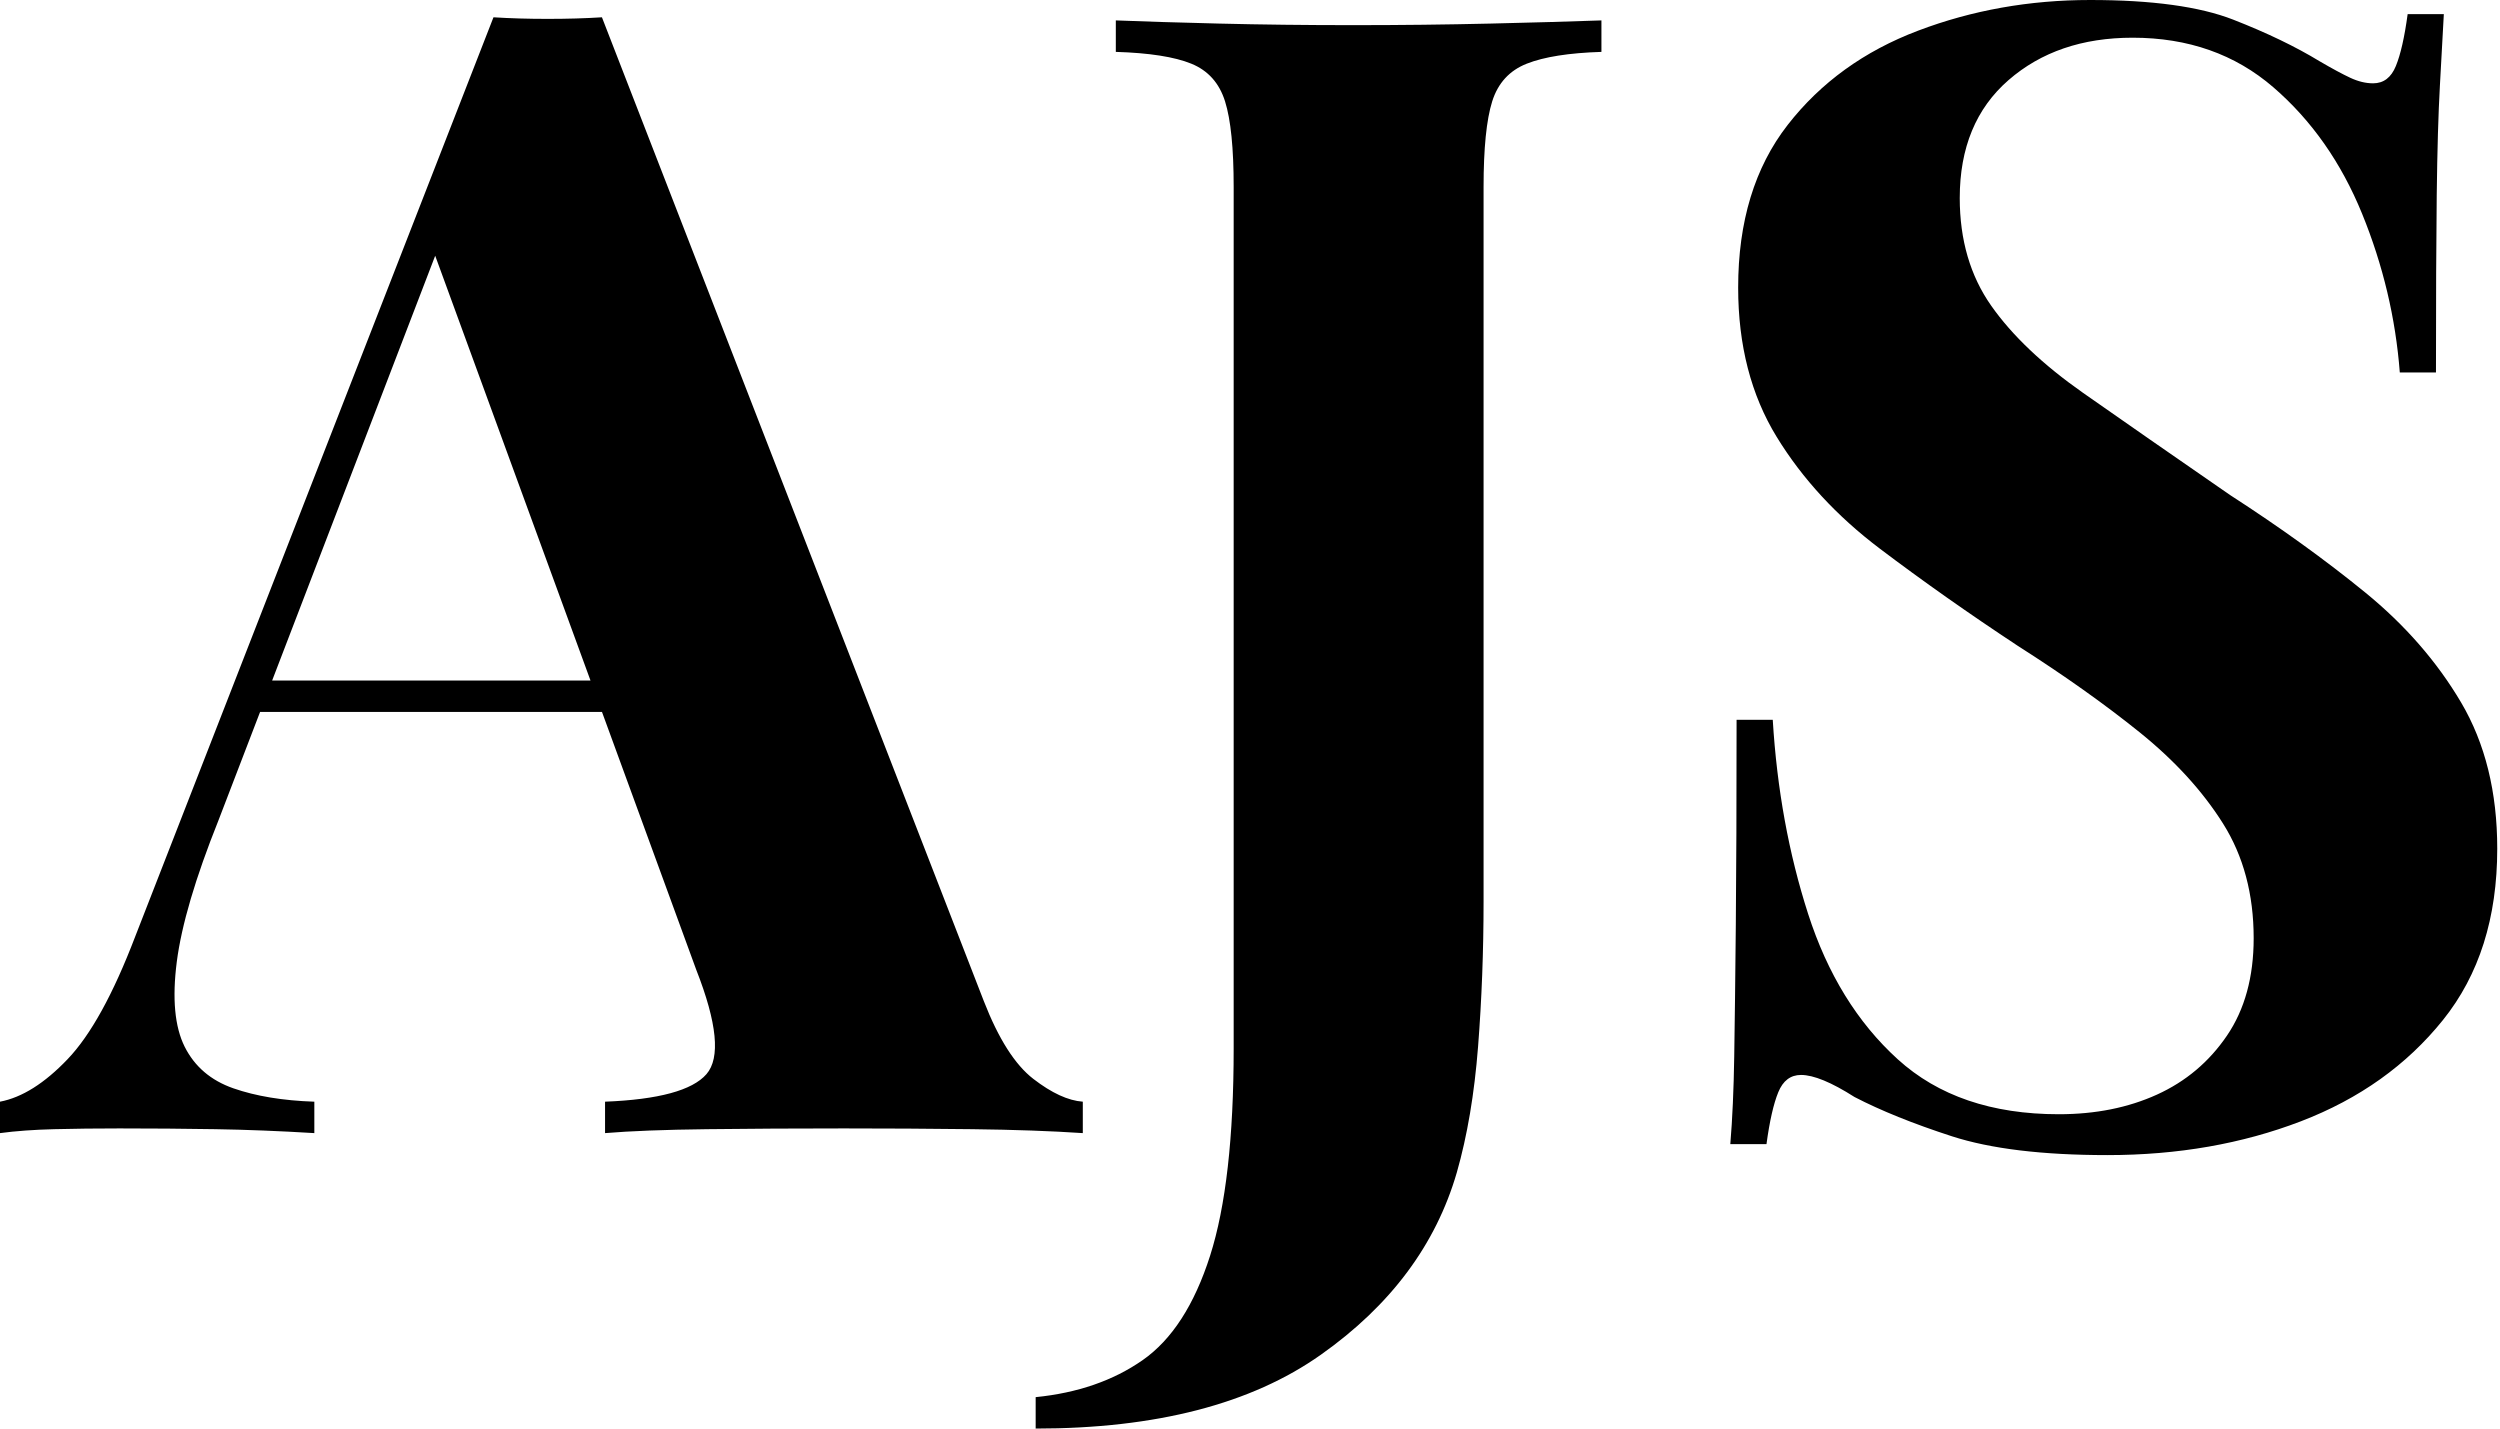 <svg baseProfile="full" height="28" version="1.1" viewBox="0 0 49 28" width="49" xmlns="http://www.w3.org/2000/svg" xmlns:ev="http://www.w3.org/2001/xml-events" xmlns:xlink="http://www.w3.org/1999/xlink"><defs /><g><path d="M11.336 0.339 18.821 19.622Q19.252 20.73 19.791 21.146Q20.33 21.562 20.761 21.593V22.209Q19.837 22.147 18.59 22.132Q17.342 22.117 16.079 22.117Q14.662 22.117 13.399 22.132Q12.136 22.147 11.397 22.209V21.593Q12.968 21.531 13.384 21.054Q13.8 20.576 13.184 19.006L7.947 4.682L8.502 3.881L3.82 16.079Q3.142 17.773 3.003 18.851Q2.865 19.93 3.157 20.515Q3.45 21.1 4.112 21.331Q4.774 21.562 5.699 21.593V22.209Q4.682 22.147 3.758 22.132Q2.834 22.117 1.879 22.117Q1.201 22.117 0.601 22.132Q0.0 22.147 -0.462 22.209V21.593Q0.185 21.47 0.862 20.761Q1.54 20.053 2.187 18.359L9.21 0.339Q9.703 0.37 10.273 0.37Q10.843 0.37 11.336 0.339ZM13.492 13.338V13.954H4.312L4.62 13.338Z M19.837 28.0V27.384Q21.069 27.261 21.932 26.66Q22.794 26.059 23.256 24.612Q23.718 23.164 23.718 20.546V3.666Q23.718 2.526 23.549 1.987Q23.38 1.448 22.887 1.248Q22.394 1.047 21.408 1.017V0.4Q22.178 0.431 23.426 0.462Q24.673 0.493 26.059 0.493Q27.446 0.493 28.755 0.462Q30.064 0.431 30.926 0.4V1.017Q29.971 1.047 29.463 1.248Q28.955 1.448 28.785 1.987Q28.616 2.526 28.616 3.666V14.939Q28.616 16.202 28.616 17.666Q28.616 19.129 28.508 20.515Q28.4 21.901 28.092 22.979Q27.476 25.105 25.428 26.552Q23.38 28.0 19.837 28.0Z M40.506 0.0Q42.323 0.0 43.309 0.385Q44.295 0.77 45.003 1.201Q45.373 1.417 45.604 1.525Q45.835 1.633 46.051 1.633Q46.359 1.633 46.497 1.294Q46.636 0.955 46.728 0.277H47.437Q47.406 0.862 47.36 1.679Q47.314 2.495 47.298 3.82Q47.283 5.144 47.283 7.3H46.574Q46.451 5.699 45.835 4.189Q45.219 2.68 44.095 1.71Q42.97 0.739 41.338 0.739Q39.859 0.739 38.904 1.571Q37.949 2.403 37.949 3.881Q37.949 5.113 38.565 5.991Q39.182 6.869 40.367 7.701Q41.553 8.532 43.248 9.703Q44.726 10.658 45.897 11.613Q47.067 12.568 47.776 13.769Q48.484 14.97 48.484 16.634Q48.484 18.667 47.421 19.991Q46.359 21.316 44.634 21.978Q42.909 22.64 40.845 22.64Q38.935 22.64 37.795 22.271Q36.656 21.901 35.886 21.501Q35.208 21.069 34.838 21.069Q34.53 21.069 34.392 21.408Q34.253 21.747 34.161 22.425H33.452Q33.514 21.685 33.529 20.7Q33.545 19.714 33.56 18.128Q33.575 16.541 33.575 14.108H34.284Q34.407 16.141 34.977 17.912Q35.547 19.683 36.733 20.761Q37.919 21.839 39.89 21.839Q40.968 21.839 41.815 21.454Q42.662 21.069 43.186 20.299Q43.71 19.529 43.71 18.389Q43.71 17.096 43.109 16.141Q42.508 15.186 41.476 14.354Q40.444 13.523 39.089 12.66Q37.641 11.705 36.378 10.75Q35.116 9.795 34.361 8.563Q33.606 7.331 33.606 5.637Q33.606 3.696 34.576 2.449Q35.547 1.201 37.133 0.601Q38.719 0.0 40.506 0.0Z " fill="rgb(0,0,0)" transform="translate(0.462, 0)" /></g></svg>